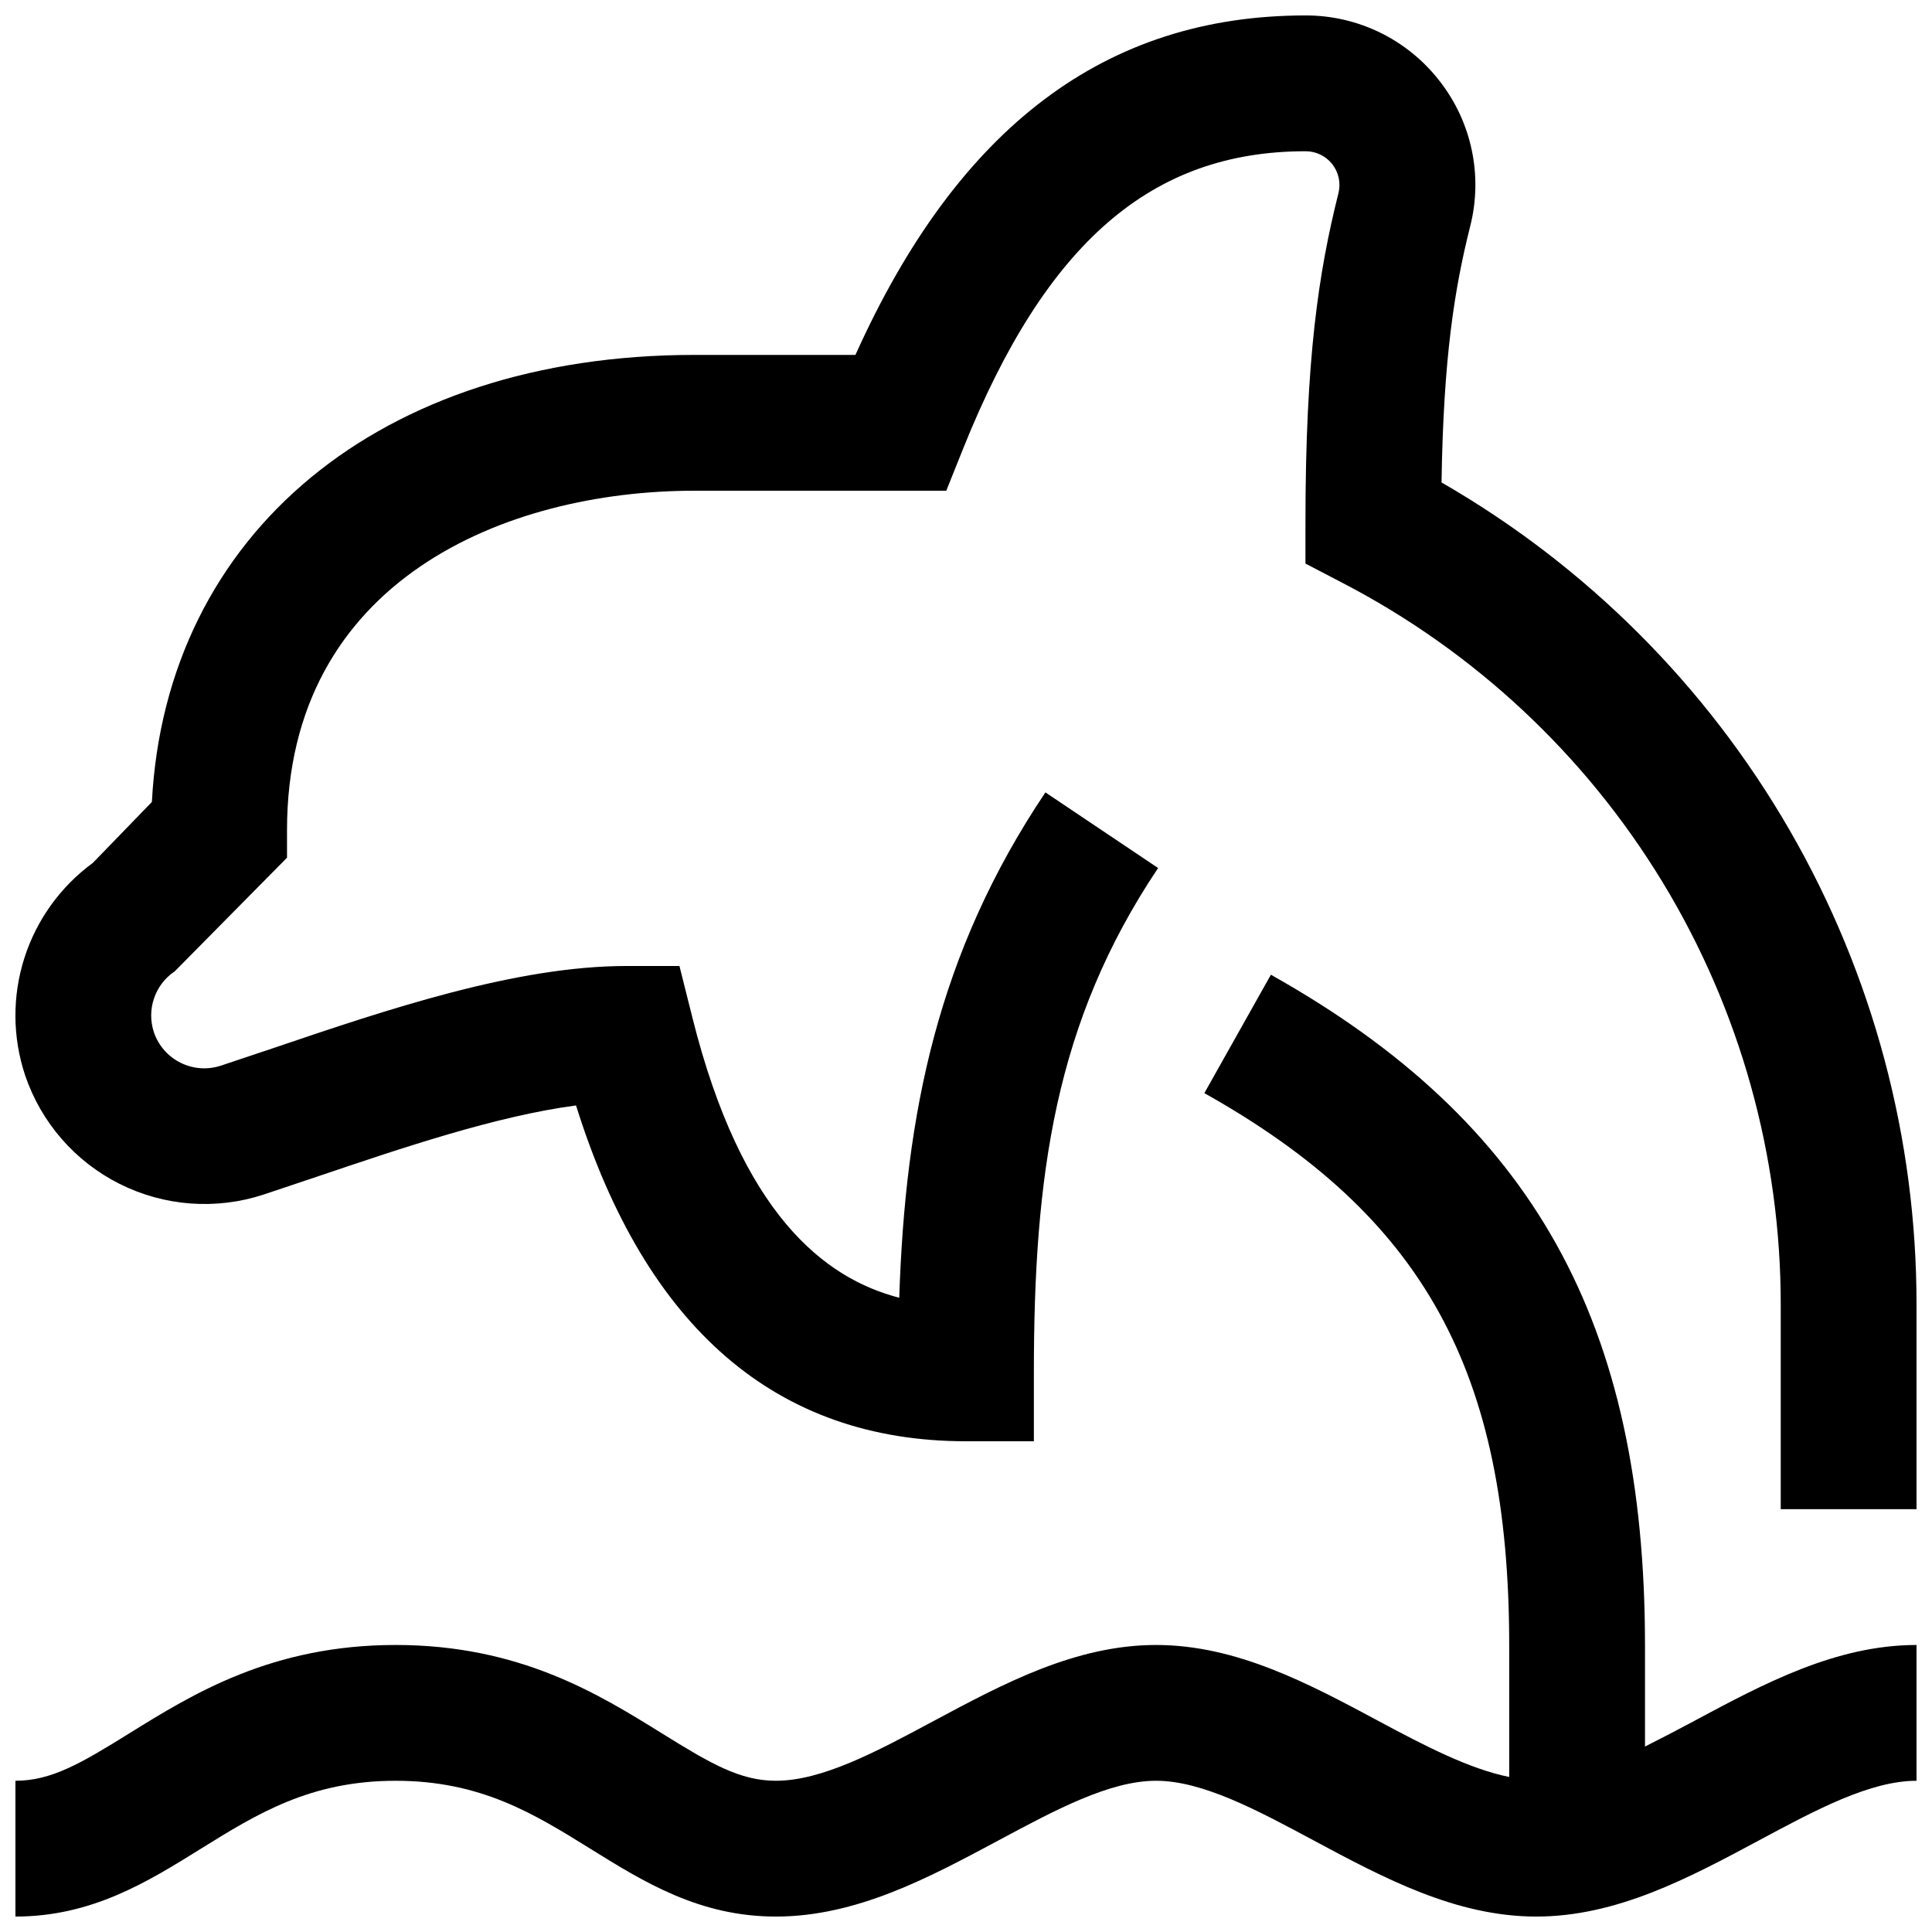 <?xml version="1.0" encoding="UTF-8"?>
<!-- Uploaded to: ICON Repo, www.svgrepo.com, Generator: ICON Repo Mixer Tools -->
<svg width="800px" height="800px" version="1.1" viewBox="144 144 512 512" xmlns="http://www.w3.org/2000/svg">
 <defs>
  <clipPath id="a">
   <path d="m148.09 148.09h503.81v503.81h-503.81z"/>
  </clipPath>
 </defs>
 <g clip-path="url(#a)">
  <path d="m526.02 271.85c0.504-32.965 3.418-51.281 7.594-67.871 3.41-13.414 0.406-27.652-8.133-38.543-8.512-10.973-21.633-17.379-35.52-17.344-52.898 0-92.035 29.473-119.26 89.965h-42.68c-83.219 0-140.04 47.285-143.77 118.47l-15.652 16.156h-0.004c-8.555 6.269-14.906 15.09-18.133 25.191-3.227 10.105-3.164 20.973 0.176 31.039 4.231 12.543 13.242 22.91 25.078 28.84 11.836 5.93 25.535 6.949 38.113 2.828l14.234-4.769c22.508-7.609 47.465-16.066 68.59-18.855 18.496 59.07 53.207 88.992 103.34 88.992h17.992v-17.992c0-52.359 5.508-93.023 32.926-133.92l-29.867-20.043c-28.574 42.59-37.121 85.07-38.738 133.92-19.848-5.144-41.797-22.168-54.824-74.277l-3.422-13.637h-14.035c-29.293 0-63.391 11.516-93.477 21.719l-13.98 4.68 0.004-0.004c-7.363 2.449-15.32-1.52-17.797-8.871-1.98-6.008 0.285-12.602 5.543-16.121l29.742-30.102v-7.289c0-66.395 58.152-89.965 107.96-89.965h66.754l4.516-11.281c21.863-54.414 49.84-78.684 90.688-78.684 2.758-0.016 5.371 1.242 7.078 3.414s2.312 5.008 1.648 7.688c-5.254 20.926-8.746 43.777-8.746 87.266v10.902l9.664 5.039h-0.004c35.098 18.188 64.516 45.68 85.027 79.473 20.512 33.789 31.328 72.574 31.266 112.1v53.98h35.988v-53.98h-0.004c0.074-44.219-11.527-87.672-33.629-125.97-22.105-38.297-53.926-70.082-92.25-92.141m66.988 328.2c18.48-9.895 37.57-20.117 58.891-20.117v35.988c-12.289 0-26.664 7.699-41.887 15.871-18.48 9.895-37.57 20.113-58.875 20.113-21.32 0-40.414-10.219-58.891-20.117-15.223-8.168-29.598-15.871-41.887-15.871-12.27 0-26.629 7.699-41.871 15.871-18.48 9.898-37.57 20.117-58.875 20.117-20.242 0-34.961-9.141-49.195-17.992-14.898-9.25-28.969-17.992-51.57-17.992-22.617 0-36.688 8.746-51.586 17.992-14.215 8.852-28.949 17.992-49.176 17.992v-35.988c9.48 0 17.273-4.535 30.176-12.559 16.809-10.434 37.715-23.426 70.59-23.426 32.855 0 53.766 12.992 70.57 23.426 12.918 8.023 20.691 12.559 30.191 12.559 12.27 0 26.648-7.699 41.871-15.871 18.477-9.891 37.57-20.113 58.891-20.113 21.305 0 40.414 10.219 58.891 20.117 12.359 6.641 24.109 12.723 34.691 14.863v-34.816c0-72.746-22.652-113.79-80.789-146.41l17.633-31.379c69.488 38.992 99.141 92.16 99.141 177.77v26.773c4.266-2.16 8.637-4.41 13.082-6.801" fill-rule="evenodd"/>
 </g>
</svg>